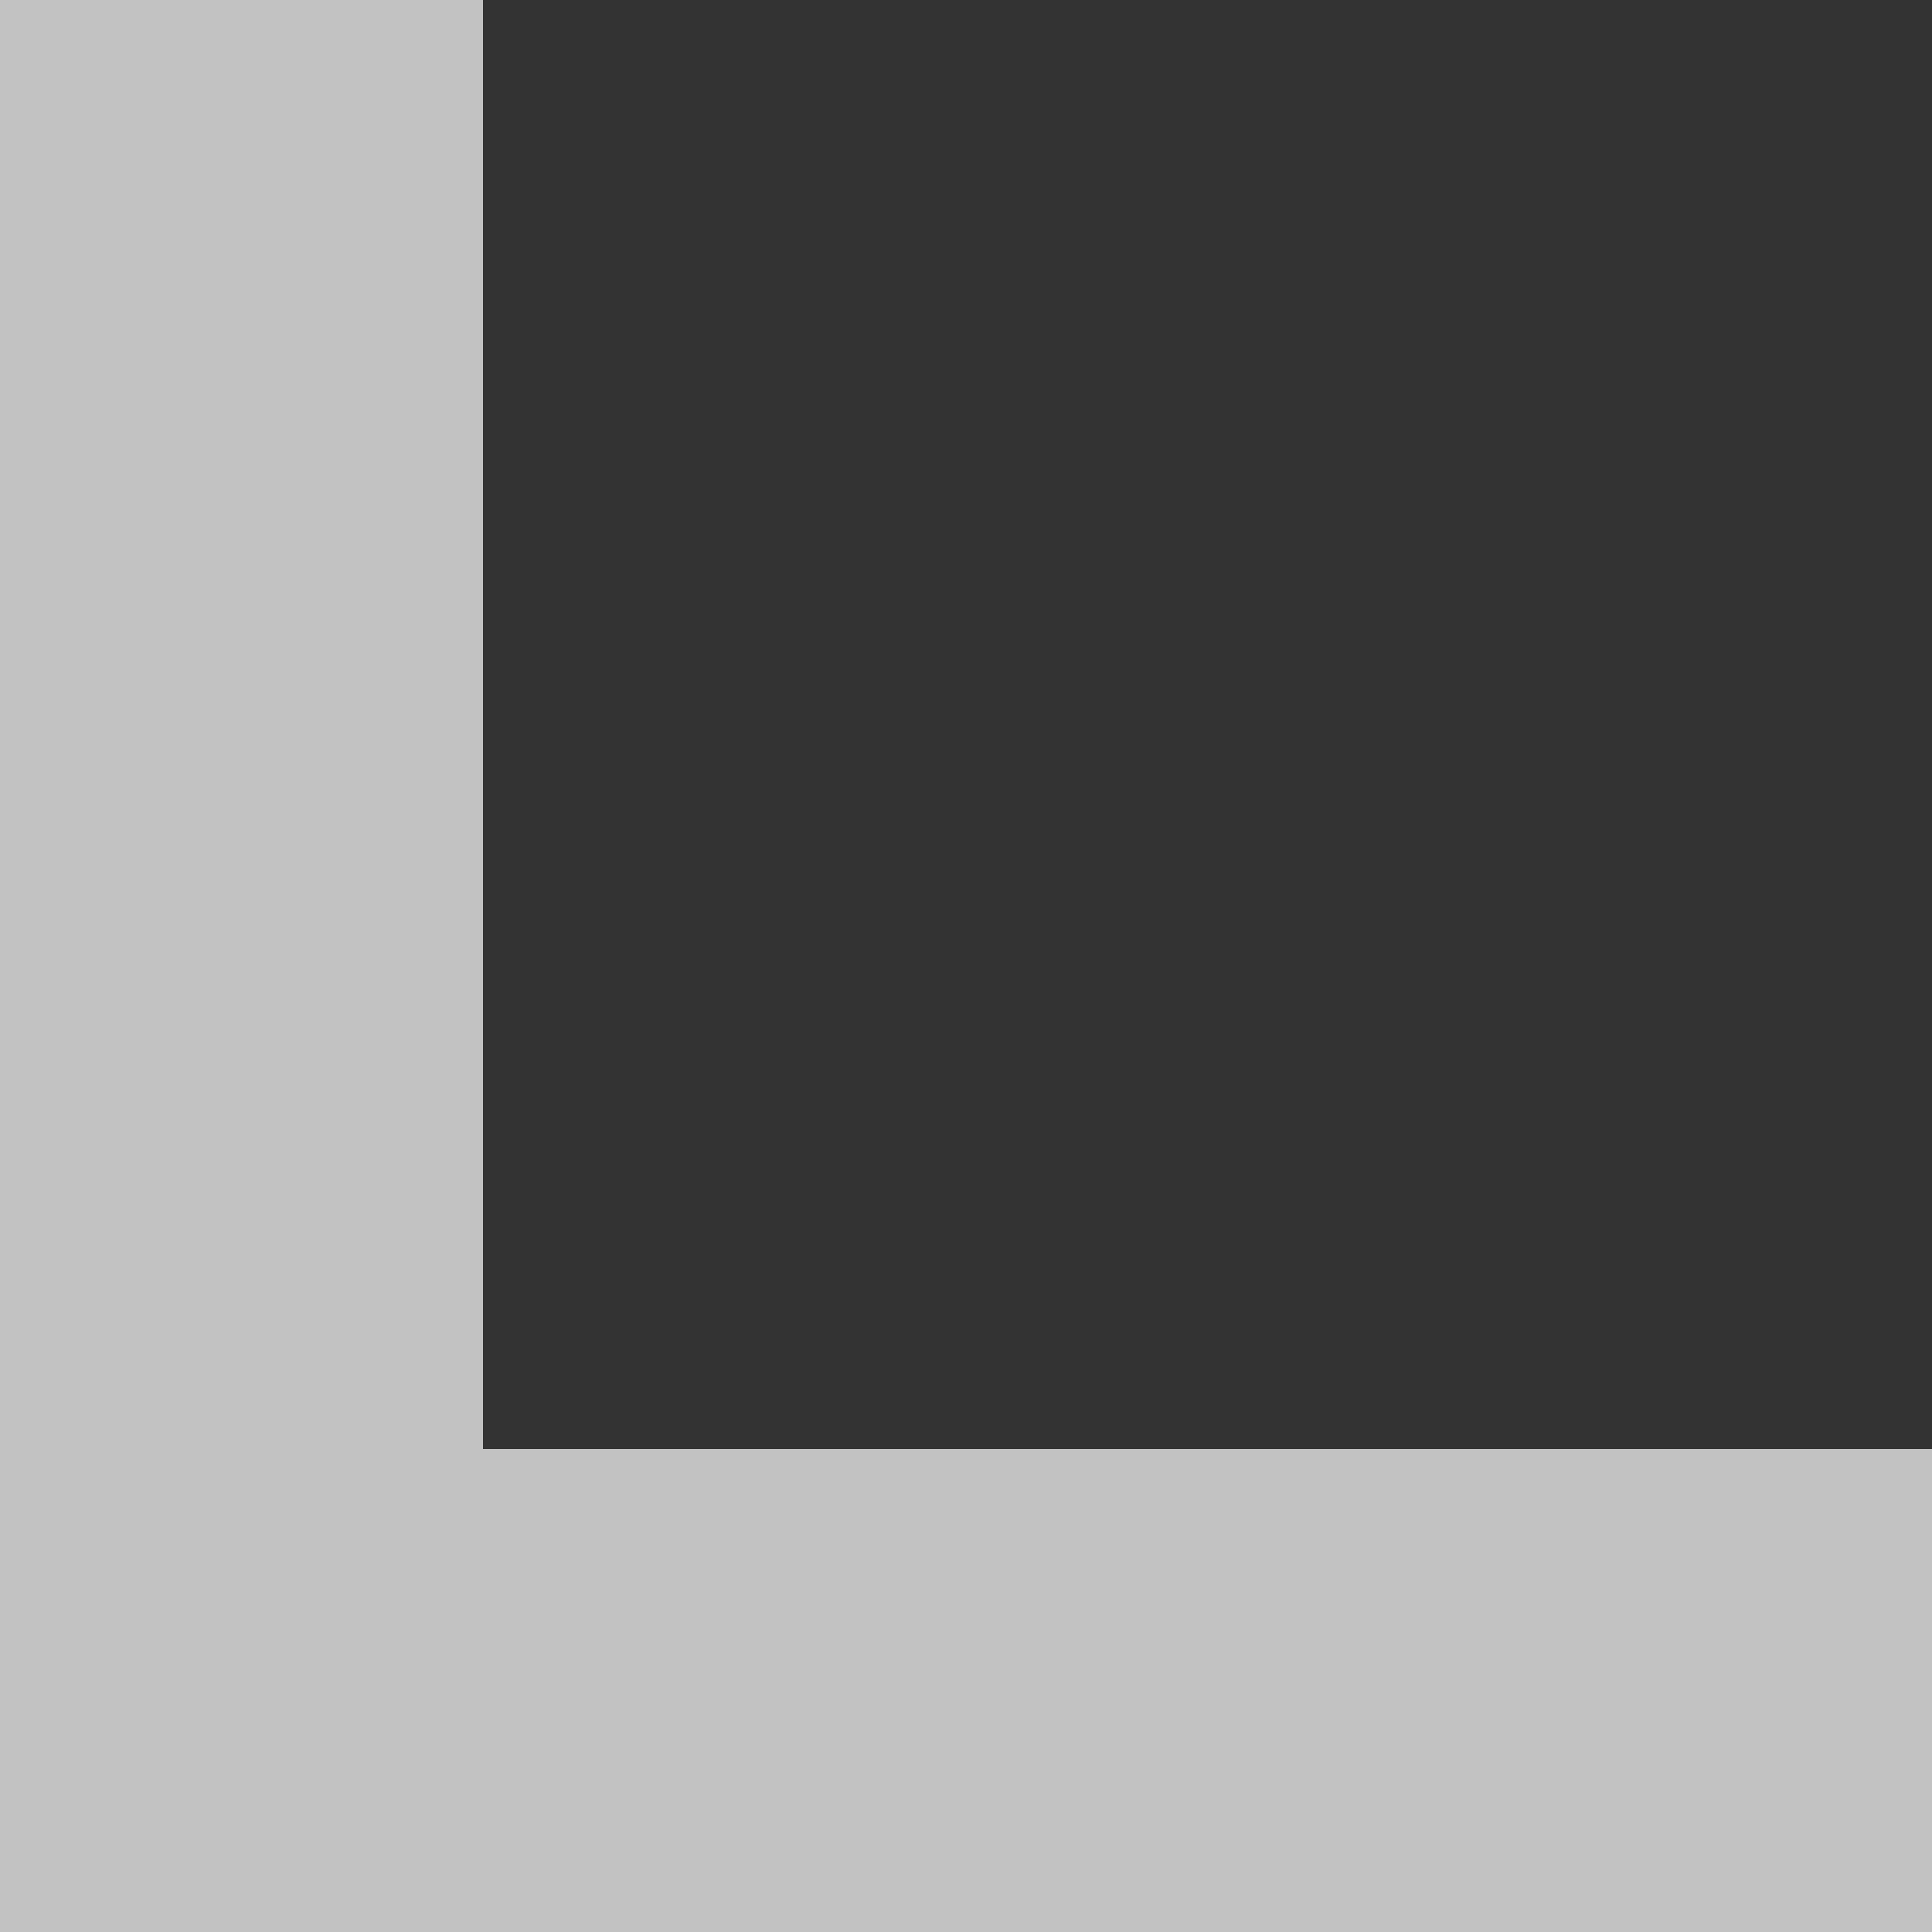 <svg xmlns="http://www.w3.org/2000/svg" width="33" height="33" viewBox="0 0 33 33"><rect x="0" y="0" width="33" height="33" fill="#333333" stroke="none"/><g><g opacity=".7"><path fill="#fff" d="M33 24.75V33H0V0h8.25v24.75z"/></g></g></svg>